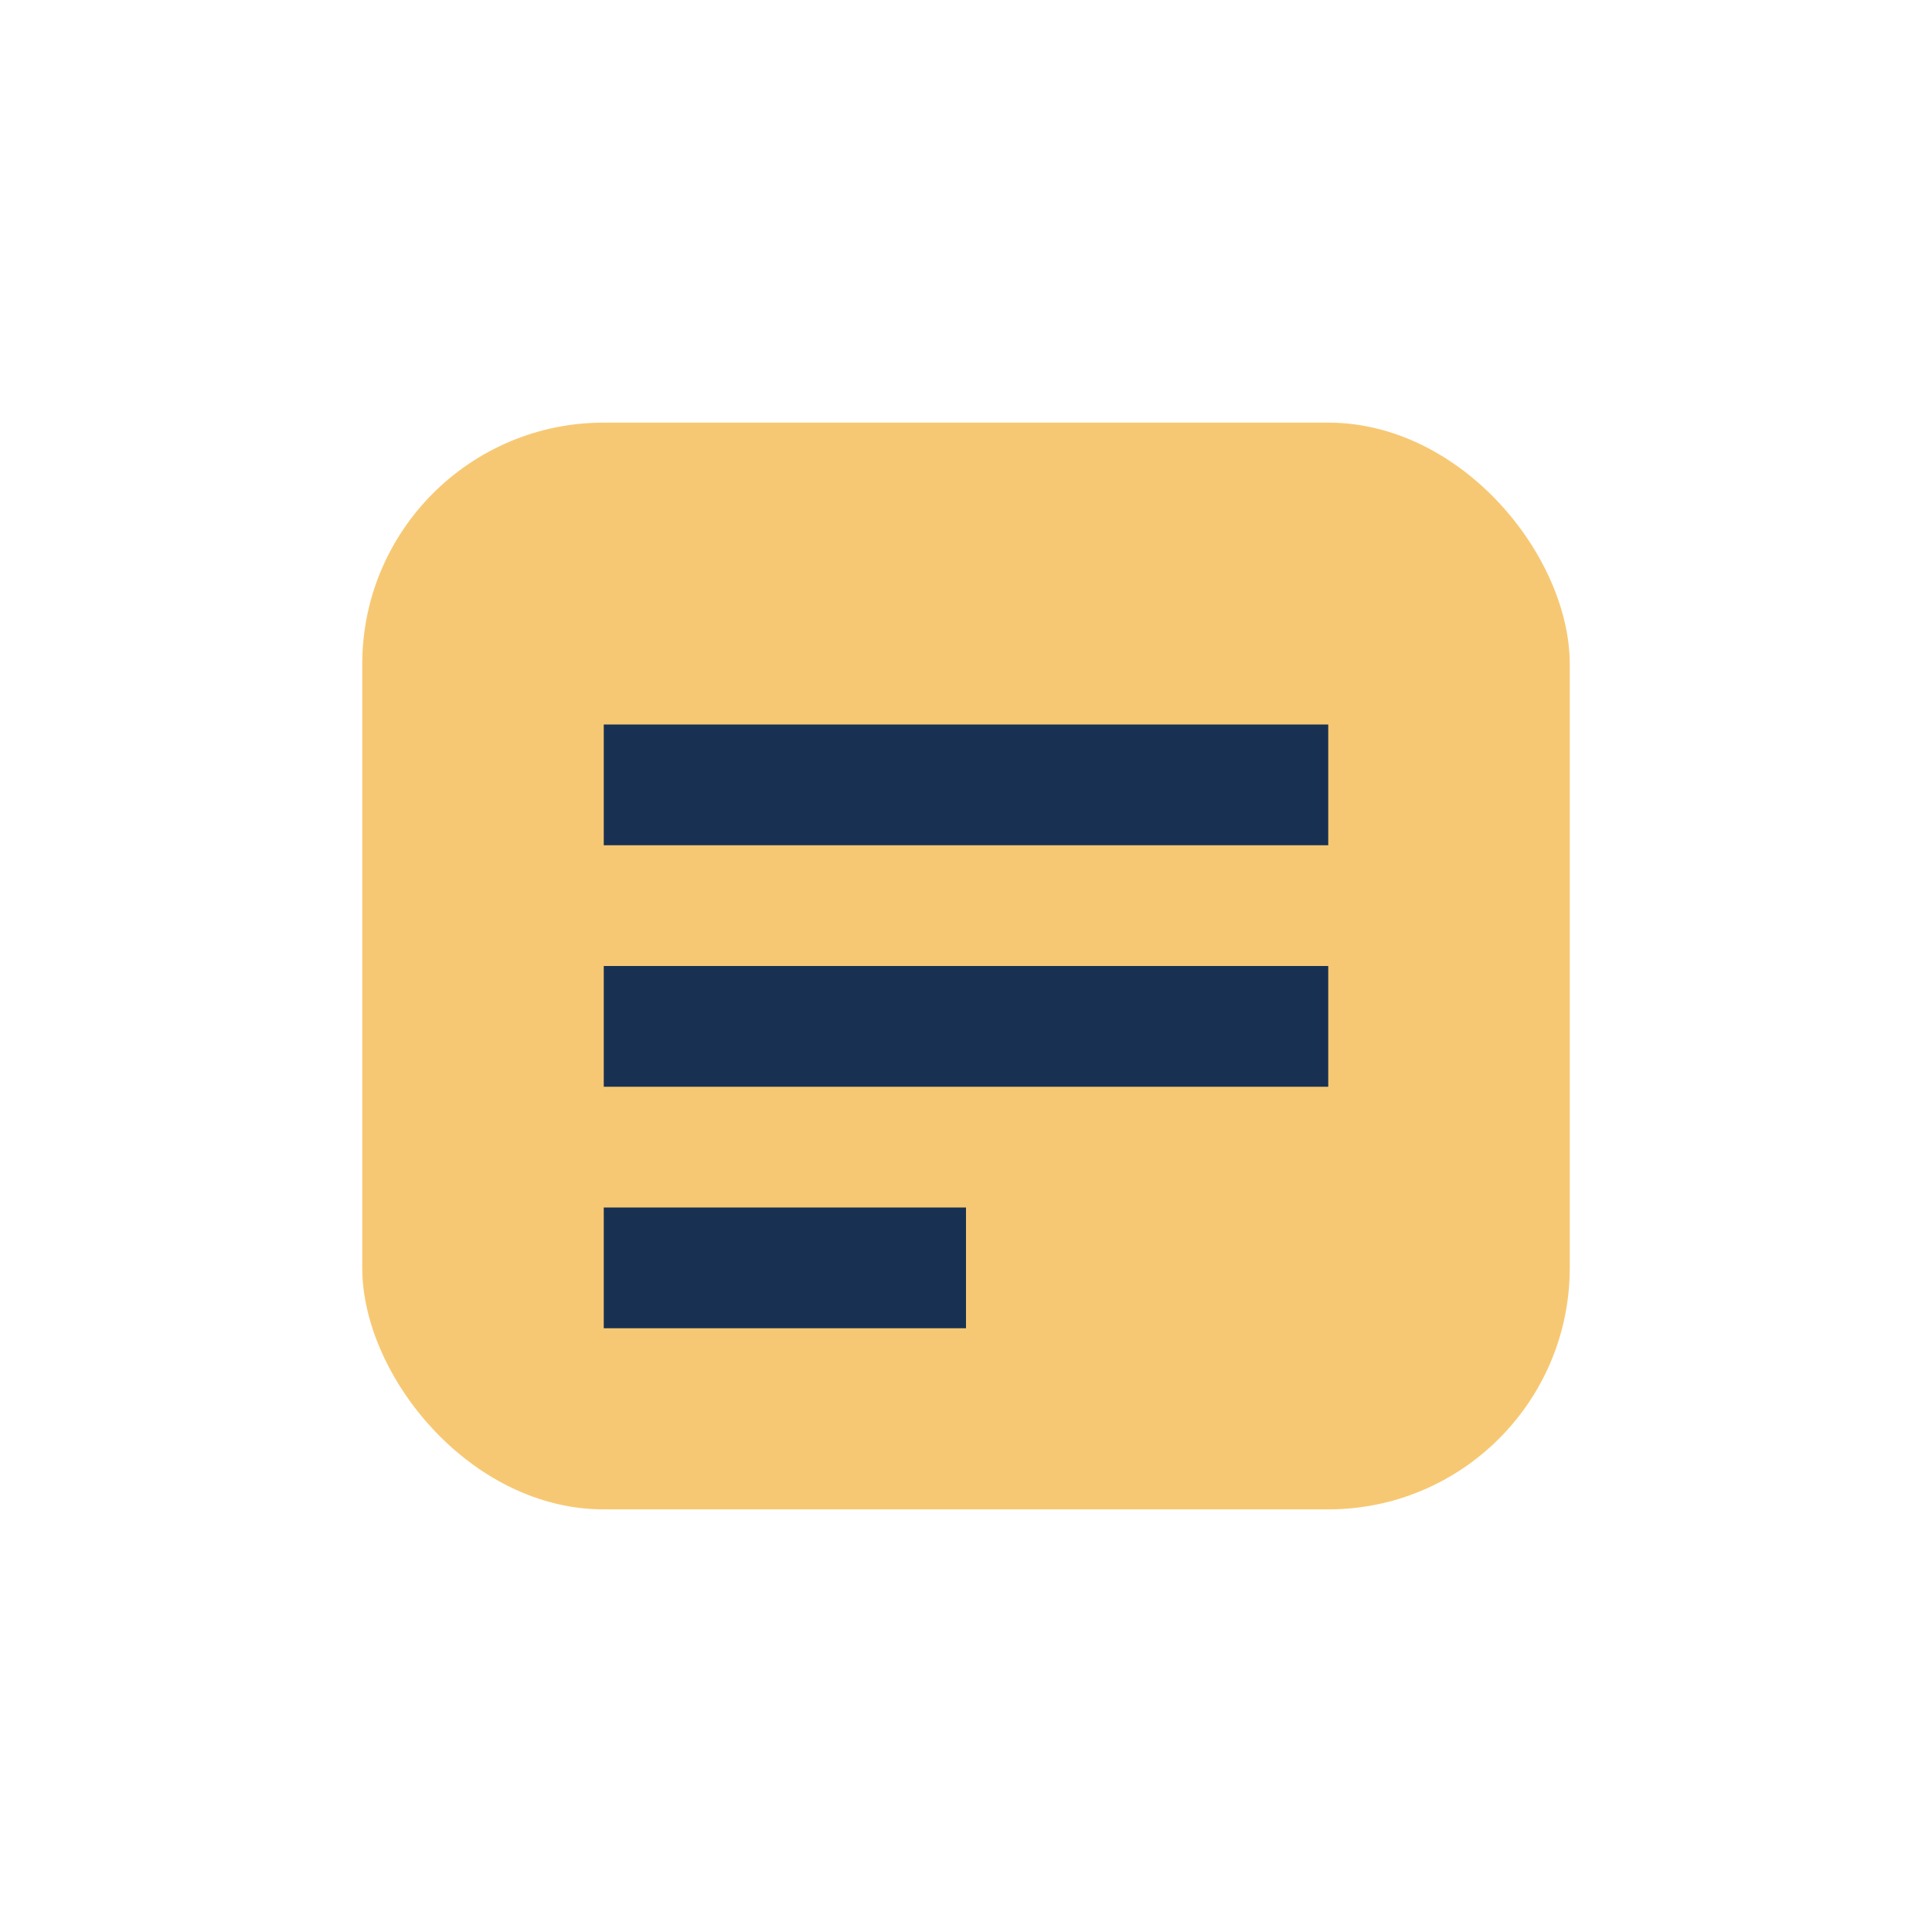<?xml version="1.0" encoding="UTF-8"?>
<svg xmlns="http://www.w3.org/2000/svg" width="32" height="32" viewBox="0 0 32 32"><rect x="6" y="7" width="20" height="18" fill="#F7C873" rx="4"/><path d="M10 13h12M10 17h12M10 21h6" stroke="#183153" stroke-width="2" fill="none"/></svg>
